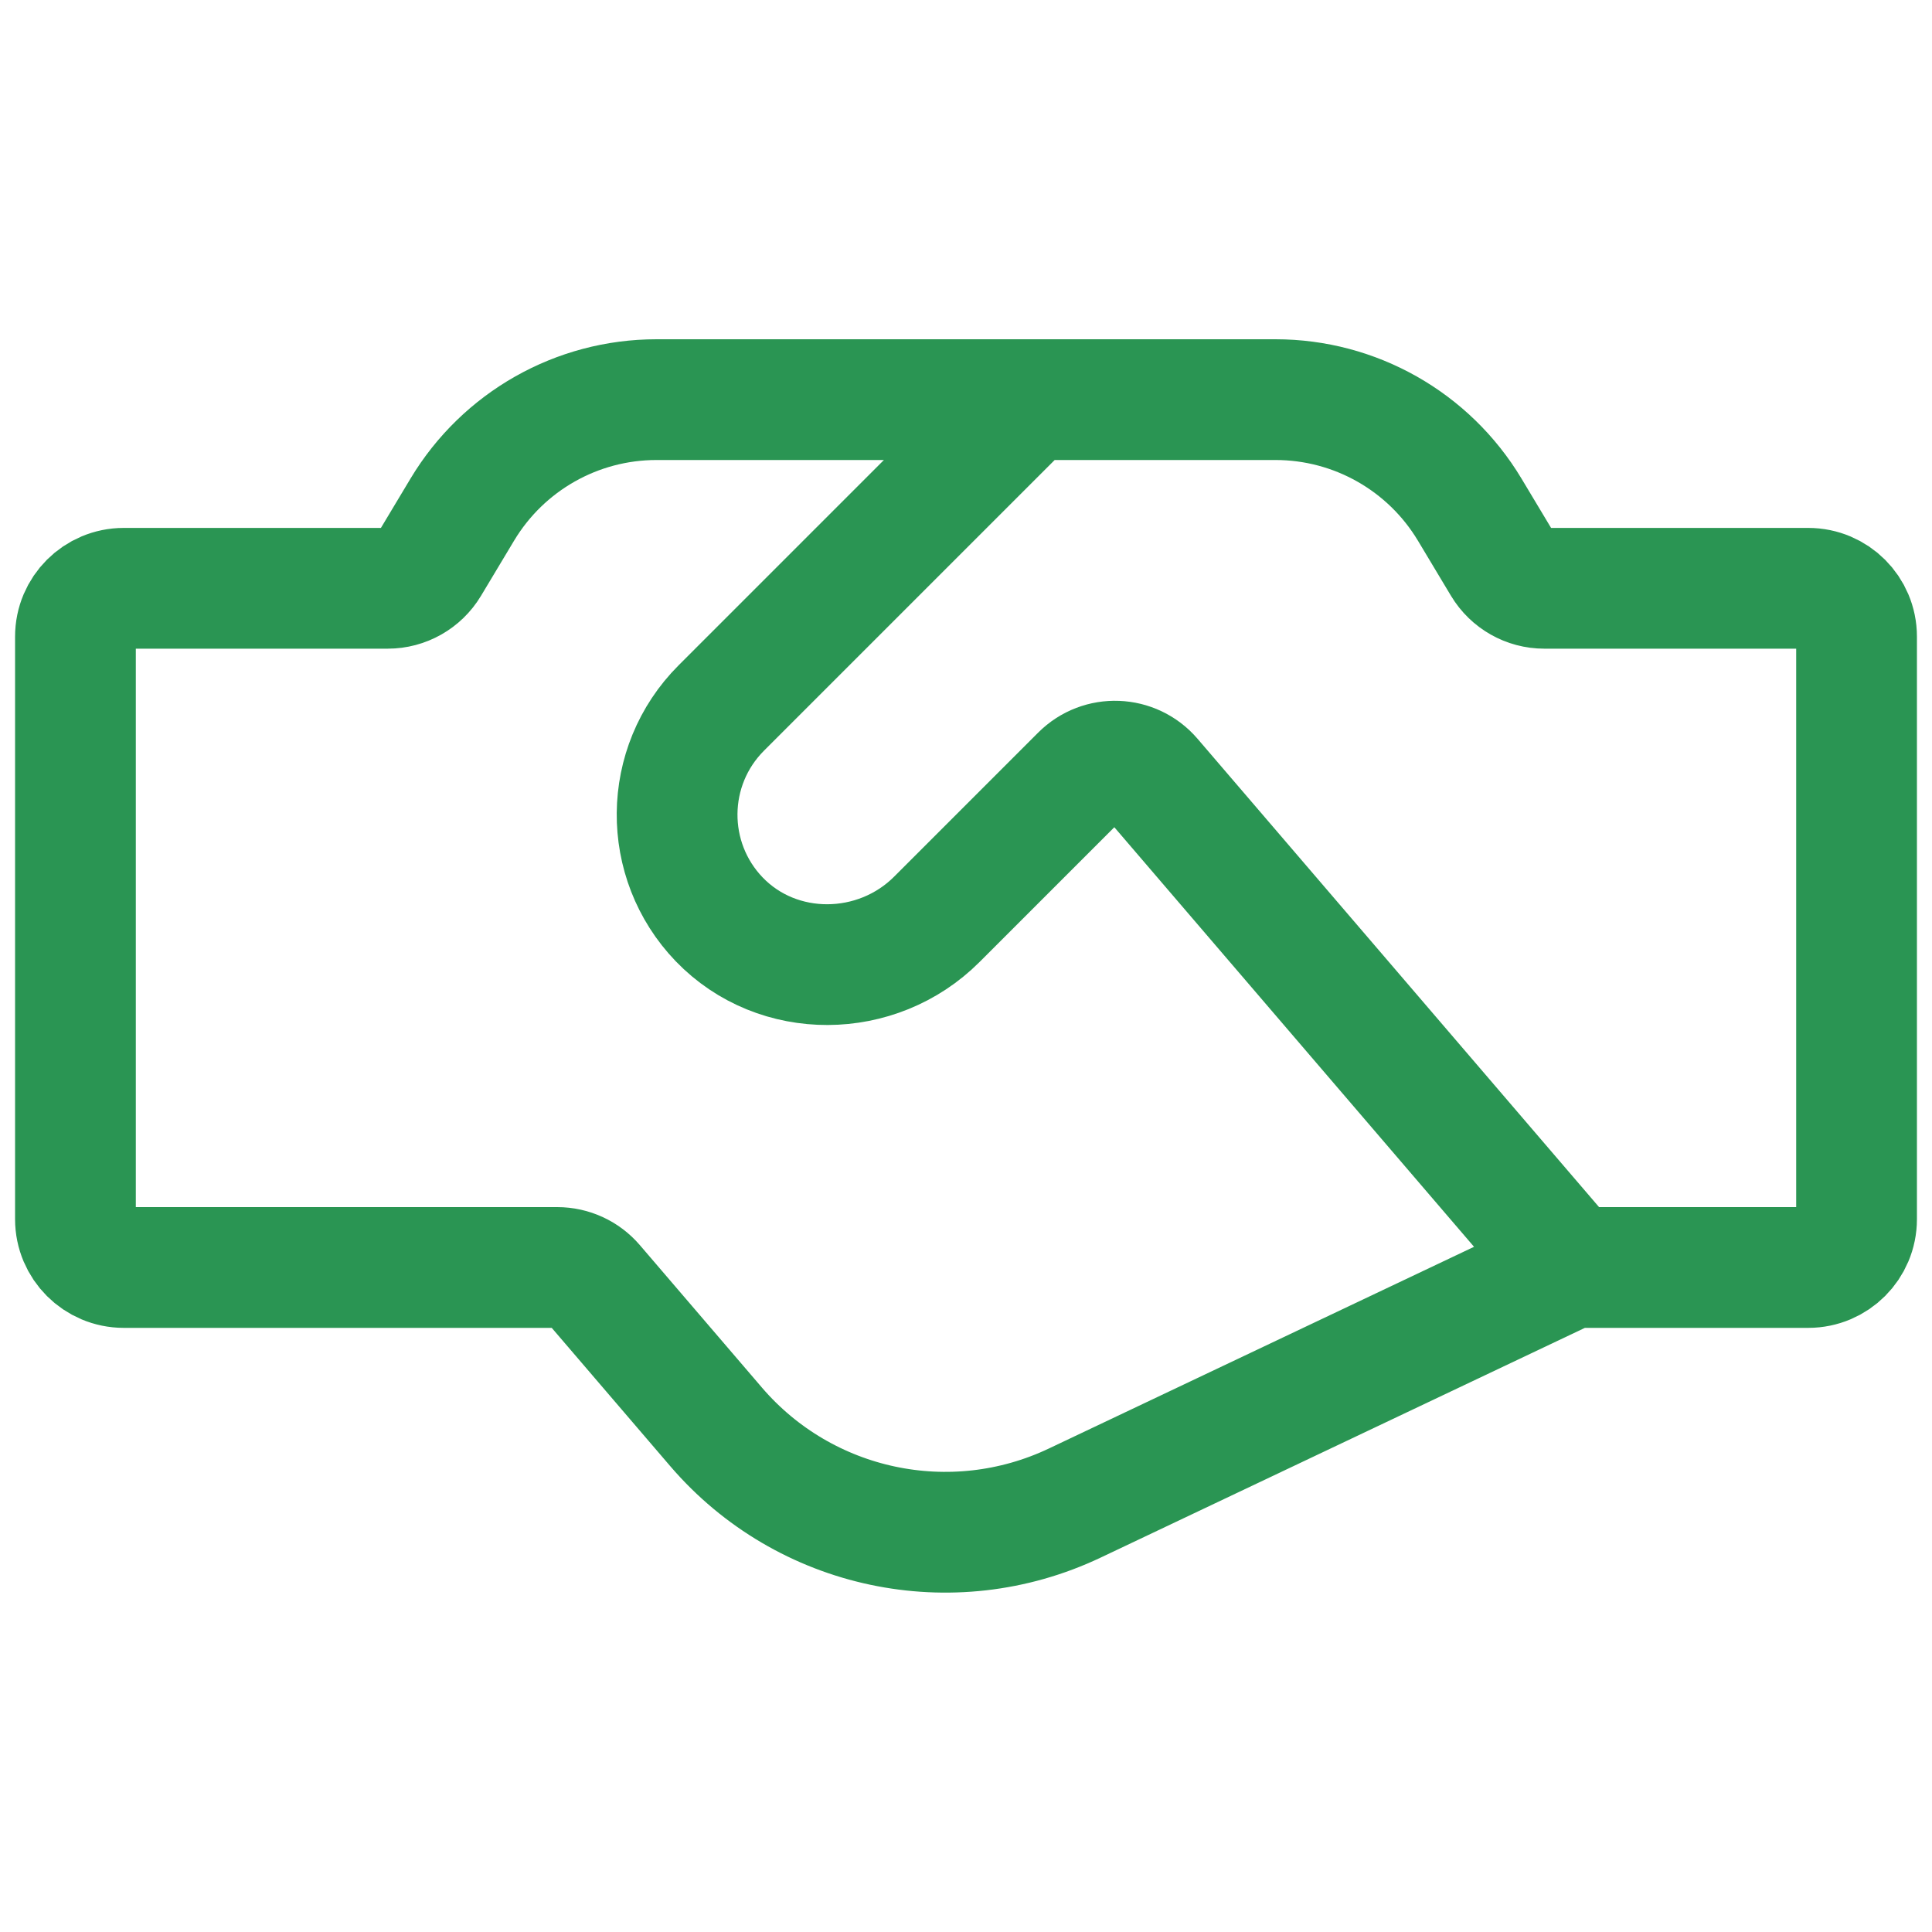 <svg width="20" height="20" viewBox="0 0 20 20" fill="none" xmlns="http://www.w3.org/2000/svg">
<path d="M16.266 13.121H18.719C18.995 13.121 19.219 12.897 19.219 12.621V6.59C19.219 6.314 18.995 6.09 18.719 6.09H15.986C15.811 6.09 15.648 5.998 15.557 5.847L15.214 5.275C14.79 4.569 14.027 4.137 13.204 4.137H6.796C5.972 4.137 5.21 4.569 4.786 5.275L4.443 5.847C4.352 5.998 4.189 6.09 4.014 6.09H1.281C1.005 6.09 0.781 6.314 0.781 6.59V12.621C0.781 12.897 1.005 13.121 1.281 13.121H5.769C5.915 13.121 6.054 13.185 6.149 13.296L7.413 14.771C8.331 15.841 9.851 16.164 11.125 15.56L16.266 13.121ZM16.266 13.121L11.922 8.054C11.732 7.833 11.395 7.82 11.189 8.026L9.698 9.517C9.079 10.136 8.053 10.148 7.445 9.517C6.857 8.905 6.864 7.932 7.467 7.329L10.659 4.137" stroke="#2A9553" stroke-width="1.25" stroke-miterlimit="10"/>
</svg>
